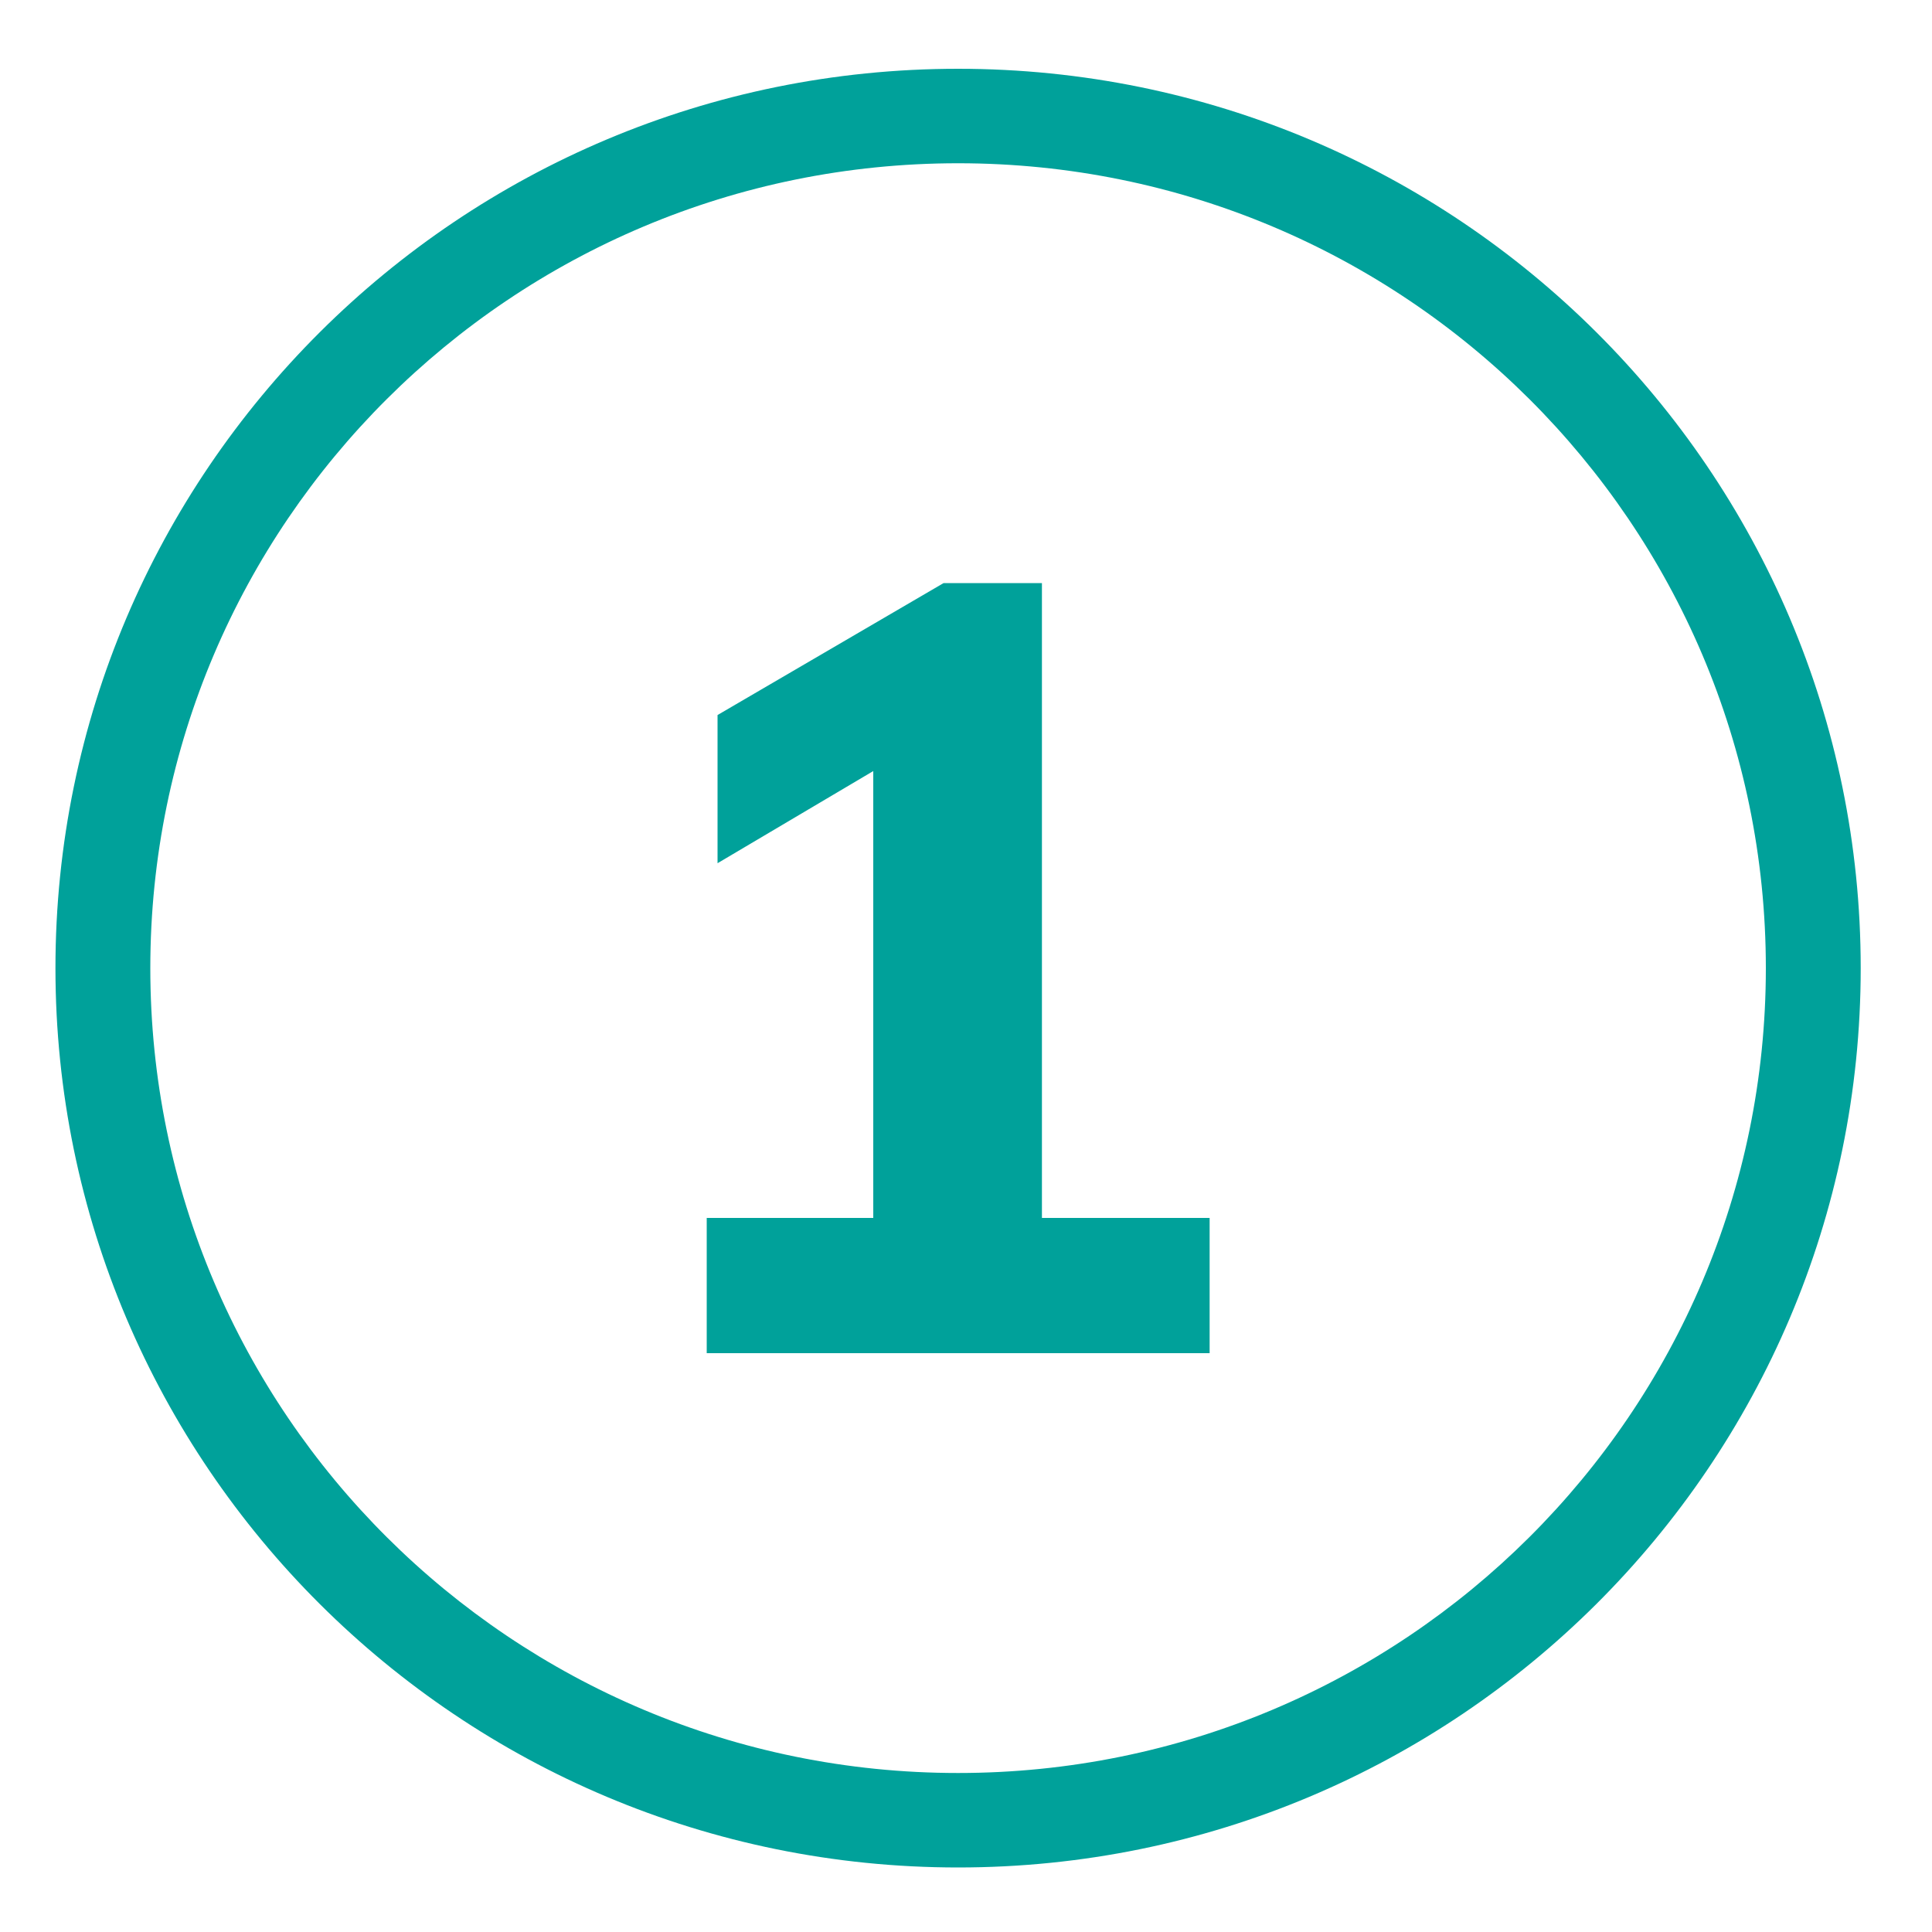 <?xml version="1.0" encoding="utf-8"?>
<!-- Generator: Adobe Illustrator 24.3.0, SVG Export Plug-In . SVG Version: 6.00 Build 0)  -->
<svg version="1.1" id="Layer_1" xmlns="http://www.w3.org/2000/svg" xmlns:xlink="http://www.w3.org/1999/xlink" x="0px" y="0px"
	 viewBox="0 0 100 100" style="enable-background:new 0 0 100 100;" xml:space="preserve">
<style type="text/css">
	.st0{fill:#00A19A;}
</style>
<path class="st0" d="M49.59,3.56c-25.8,0-46.72,20.84-46.72,46.55s20.92,46.55,46.72,46.55s46.72-20.84,46.72-46.55
	S75.39,3.56,49.59,3.56z M49.59,91.77c-23.09,0-41.81-18.65-41.81-41.66S26.5,8.45,49.59,8.45c23.09,0,41.81,18.65,41.81,41.66
	S72.68,91.77,49.59,91.77z"/>
<g>
	<path class="st0" d="M36.58,70.04v-7h26.03v7H36.58z M45.2,66.01V37.07l4.14,0.39l-12.2,7.22v-7.67l11.7-6.83h5.09v35.83H45.2z"/>
</g>
</svg>
